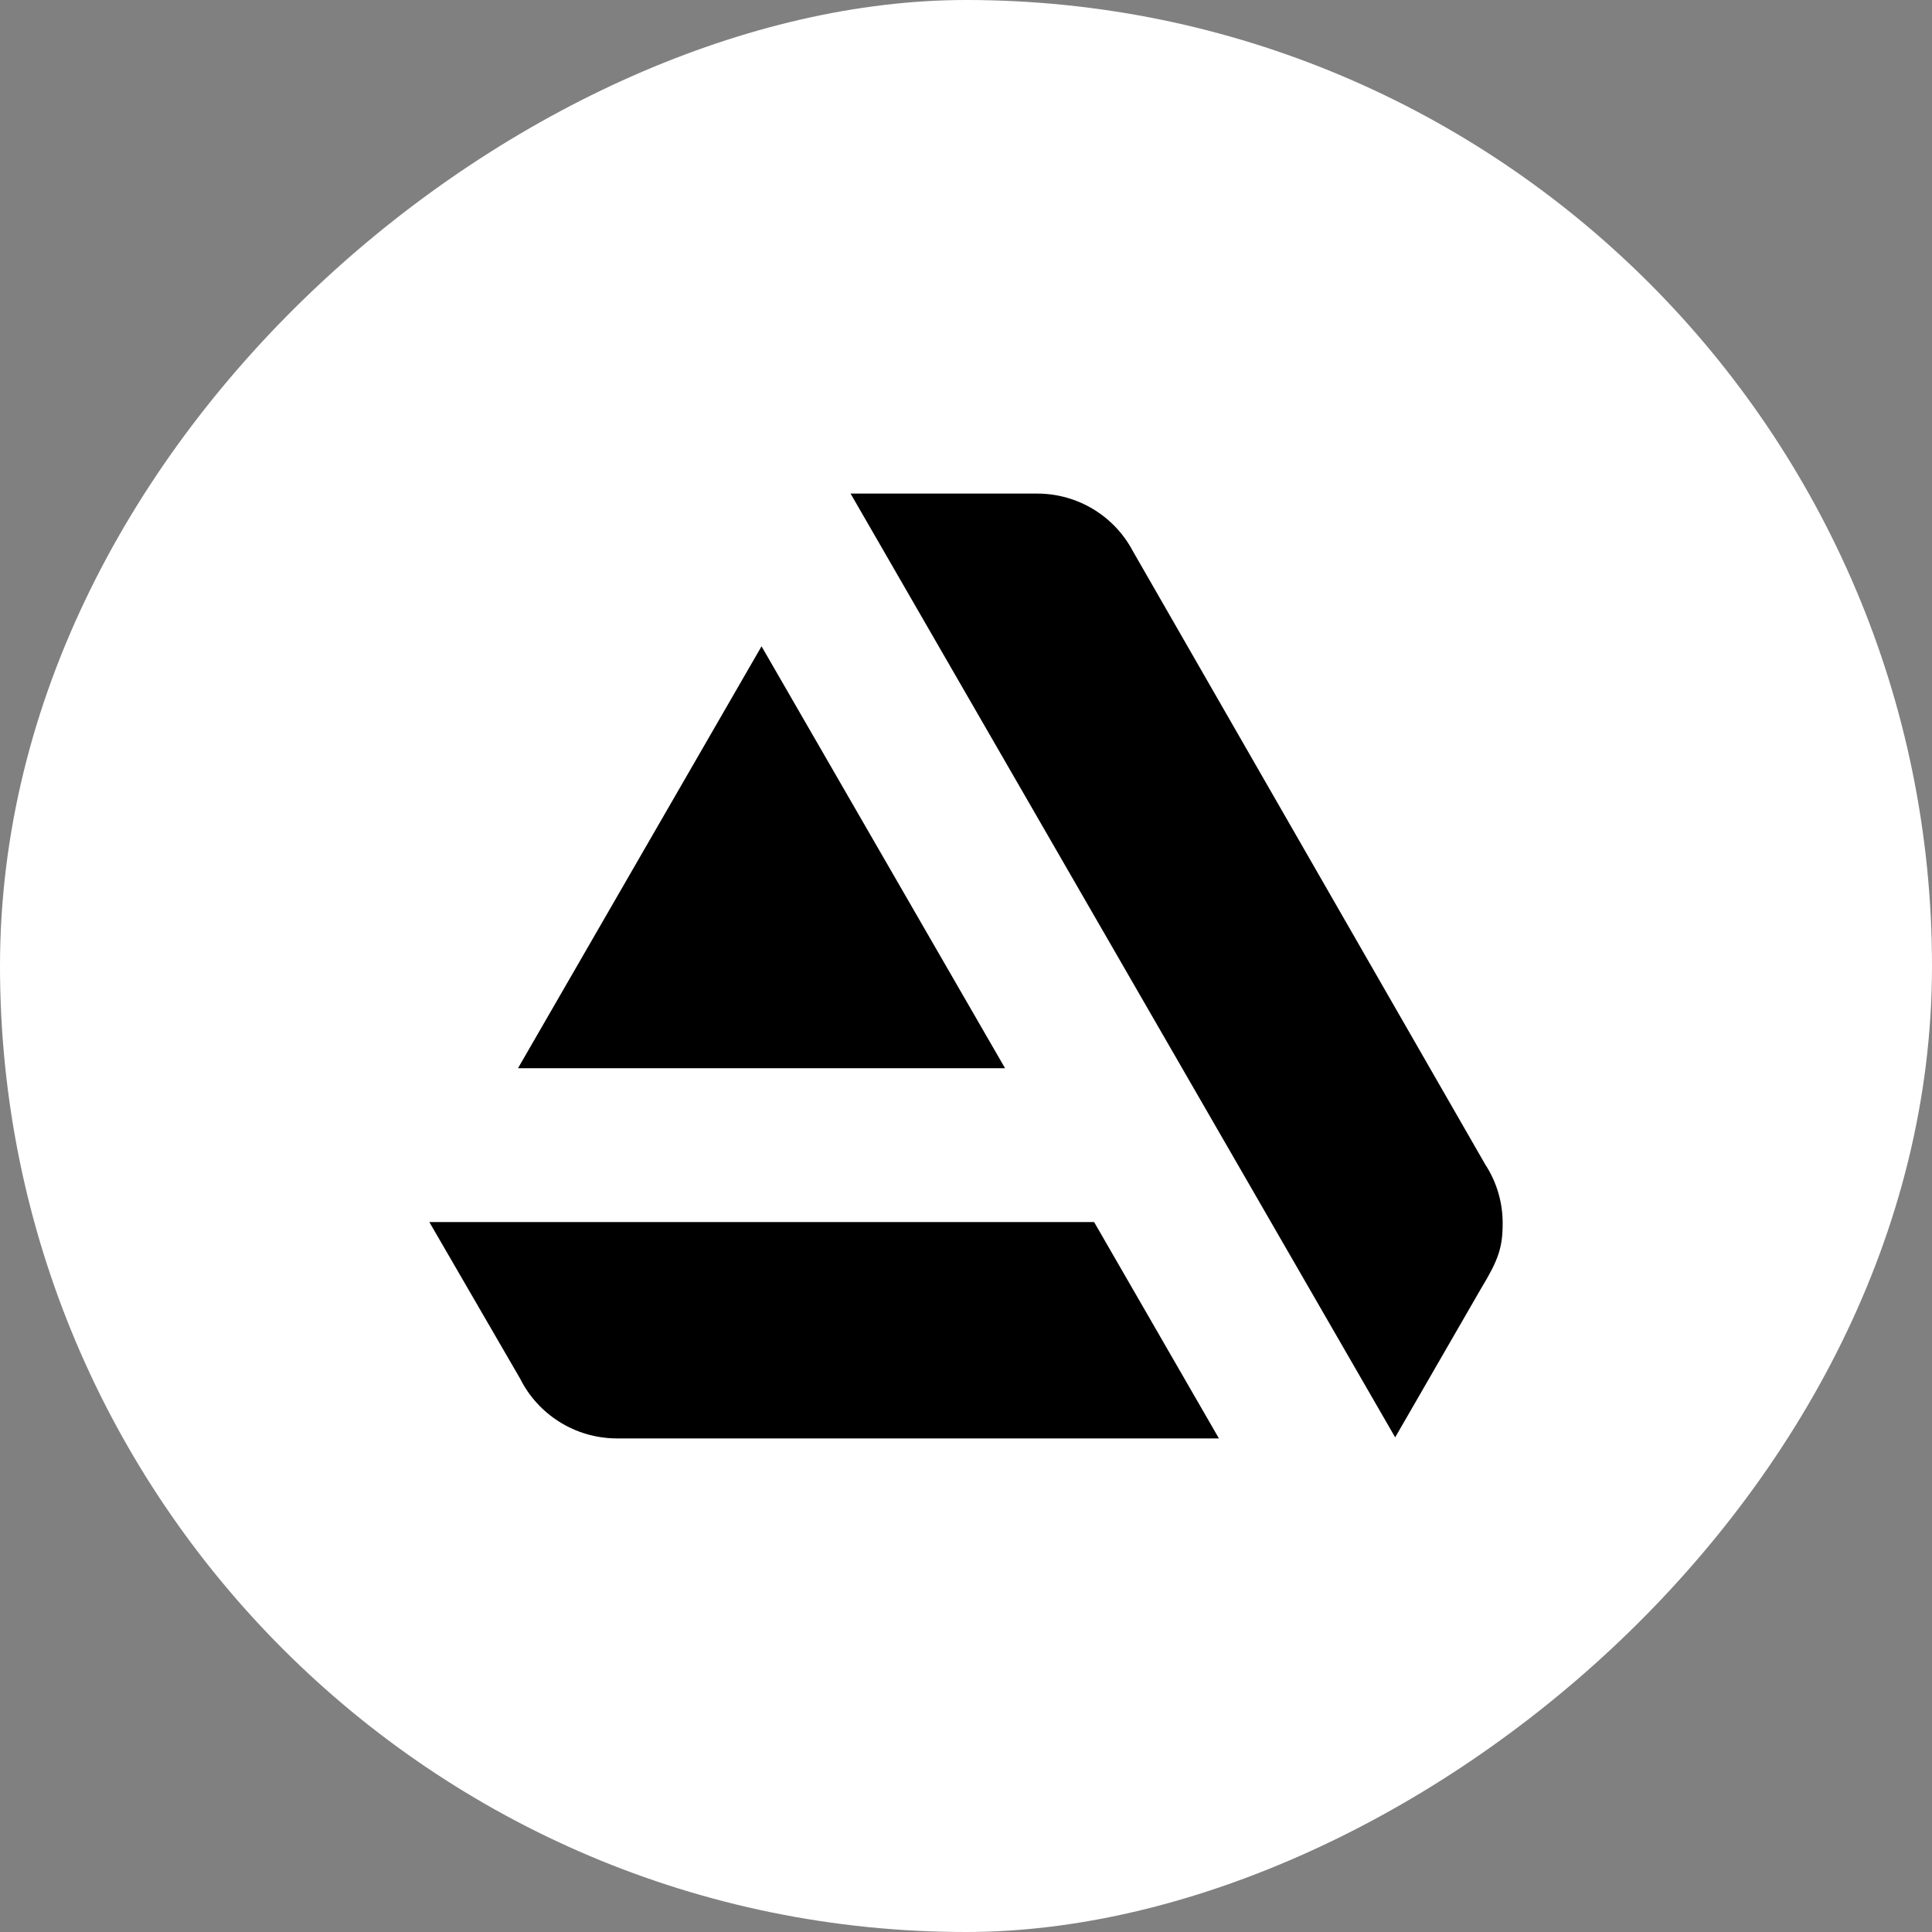 <?xml version="1.0" encoding="UTF-8"?> <svg xmlns="http://www.w3.org/2000/svg" width="36" height="36" viewBox="0 0 36 36" fill="none"><rect x="0" y="0" width="36" height="36" fill="#808080" stroke="none"/> <rect x="36" width="36" height="36" rx="18" transform="rotate(90 36 0)" fill="white"></rect> <g clip-path="url(#clip0_62_191)"> <path d="M8 22.771L9.693 25.691C10.023 26.351 10.711 26.803 11.5 26.803H22.713L20.387 22.771H8ZM28 22.791C28 22.403 27.888 22.024 27.676 21.699L21.109 10.269C20.771 9.628 20.097 9.197 19.322 9.197H15.849L25.997 26.783L27.596 24.012C27.919 23.479 28 23.25 28 22.791ZM18.728 19.905L14.19 12.043L9.652 19.905H18.728Z" fill="black"></path> </g> <defs> <clipPath id="clip0_62_191"> <rect width="20" height="20" fill="white" transform="translate(8 8)"></rect> </clipPath> </defs> </svg> 